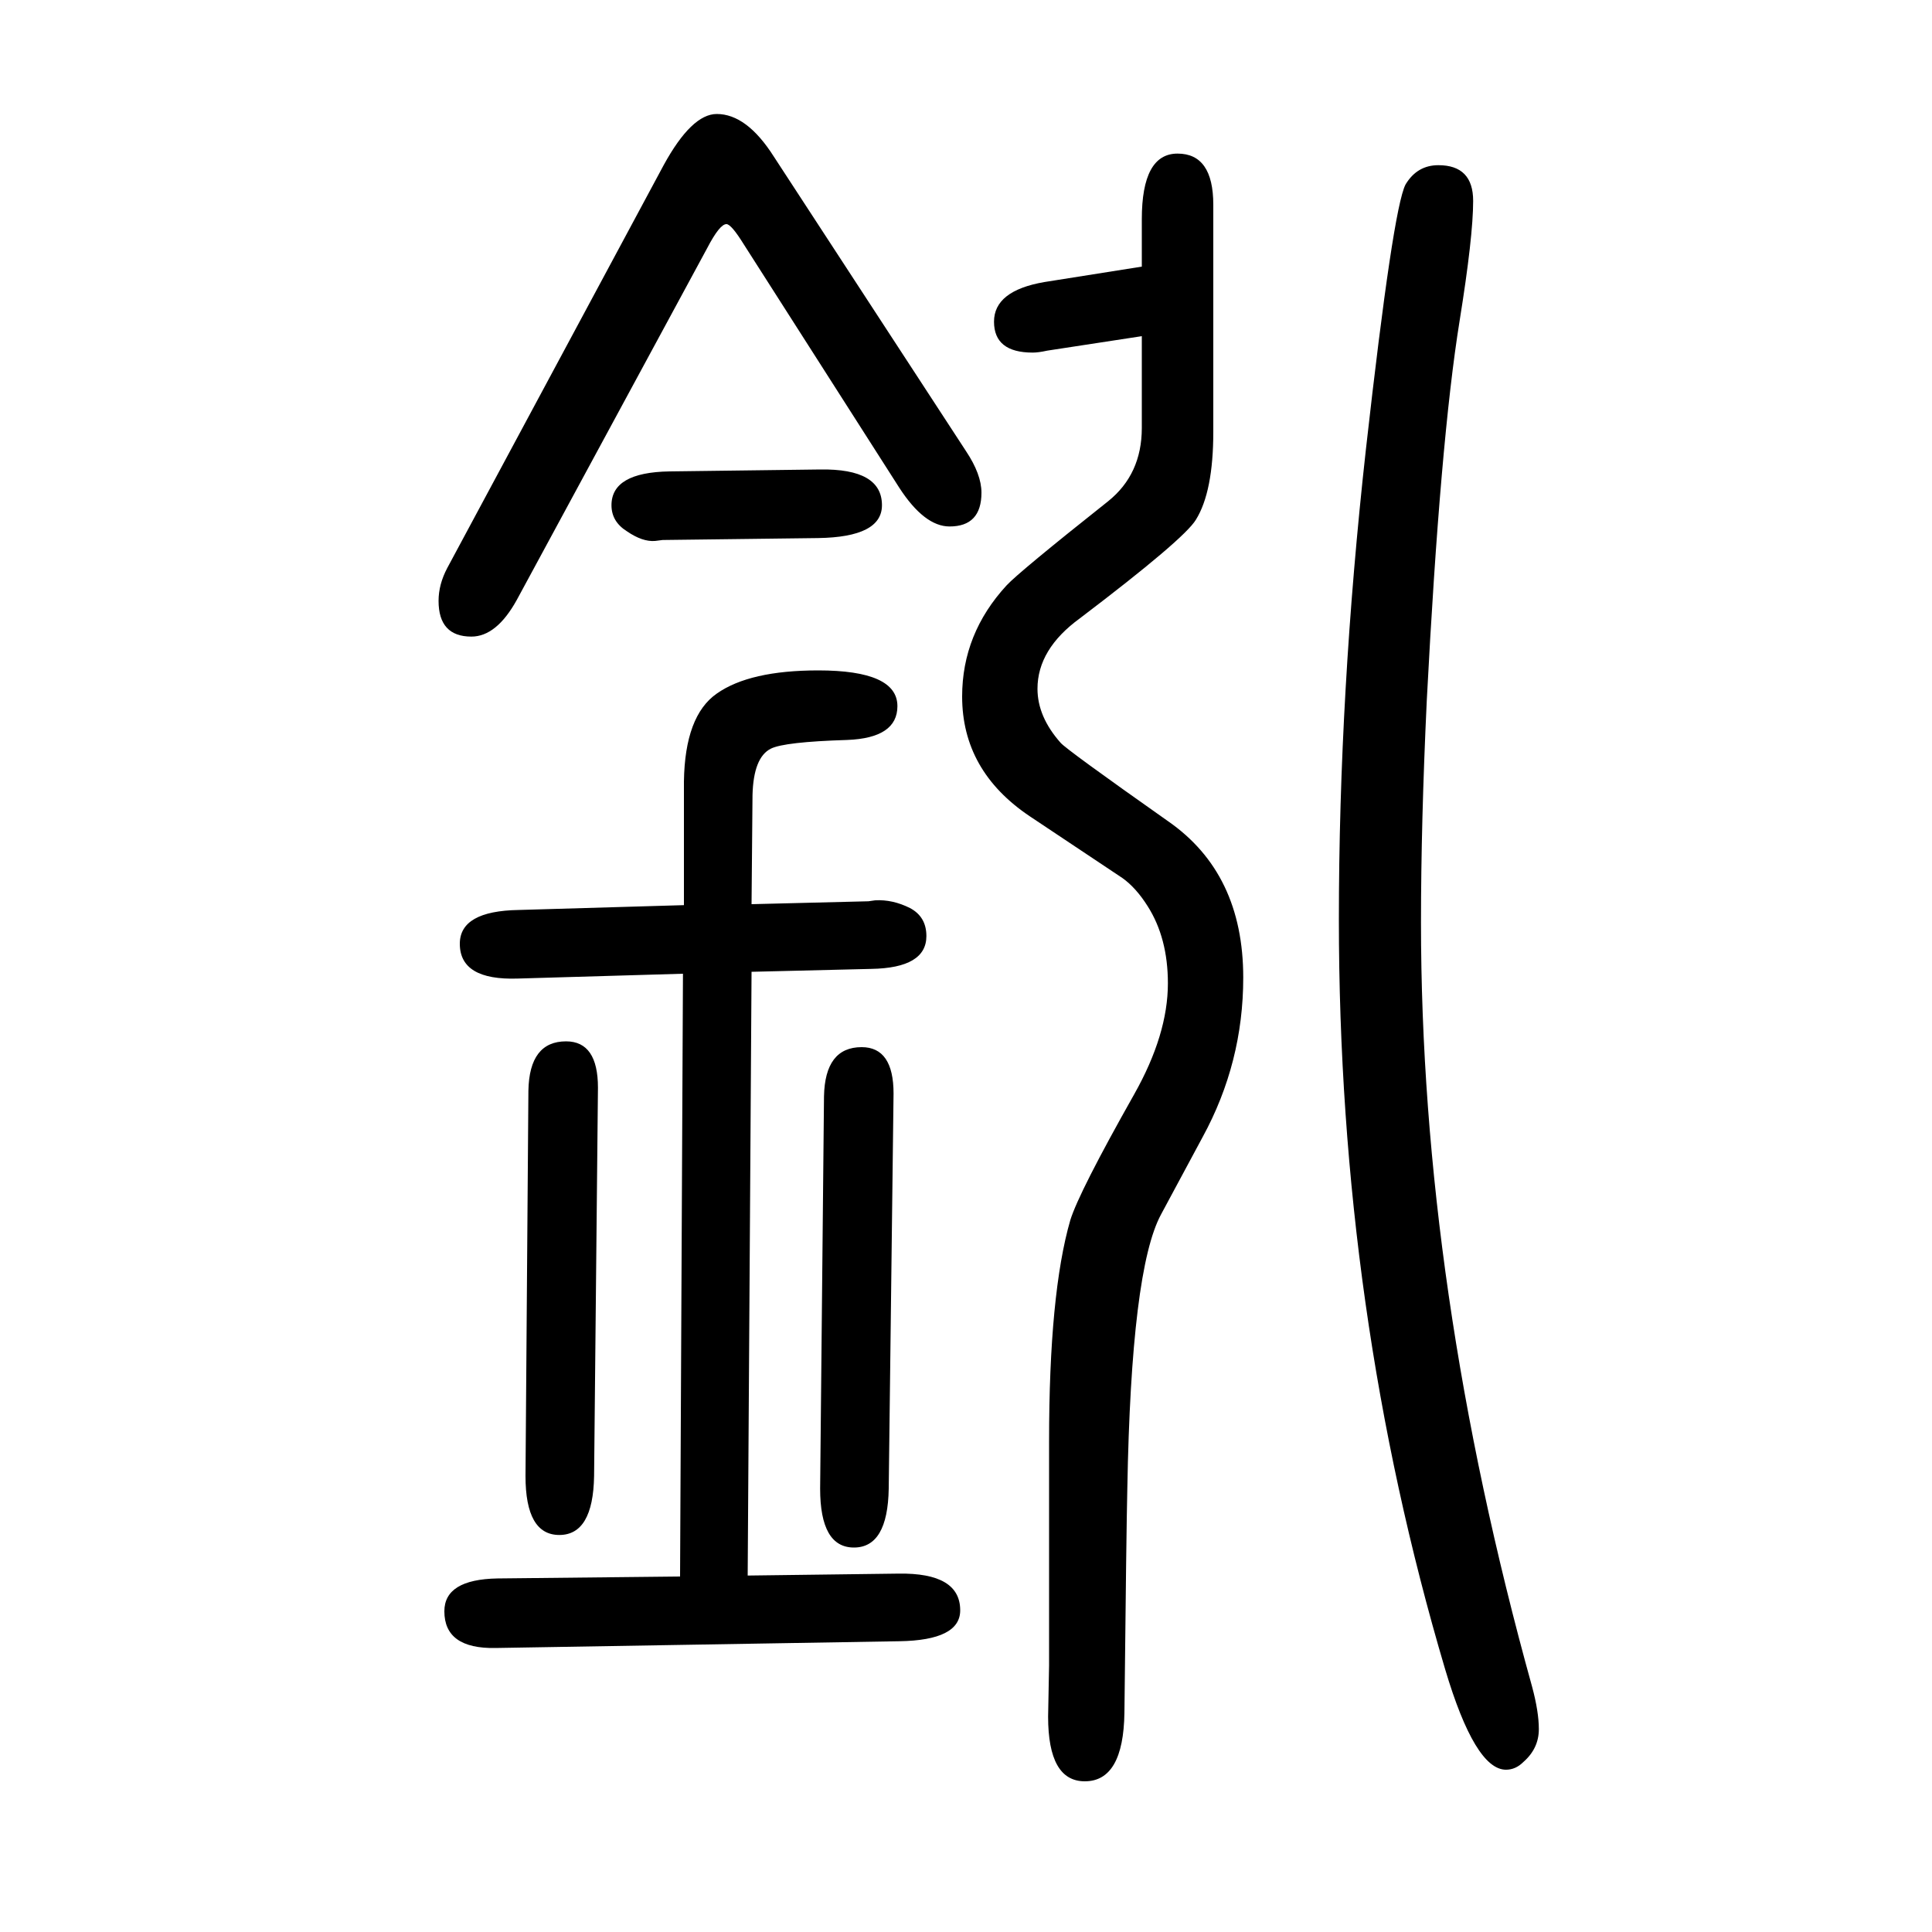 <svg xmlns="http://www.w3.org/2000/svg" xmlns:xlink="http://www.w3.org/1999/xlink" height="100" width="100" version="1.1"><path d="M704 18l3 624l-171 -5q-60 -2 -60 36q0 34 61 35l171 5v128q1 68 34 91q34 24 105 24q82 0 82 -37q0 -33 -52 -35q-65 -2 -79 -9q-18 -9 -19 -48l-1 -113l121 3l7 1q18 1 36 -8q17 -9 17 -29q0 -33 -57 -34l-124 -3l-4 -625l156 2q64 1 64 -38q0 -31 -63 -32l-418 -7
q-53 -1 -53 38q0 33 55 34zM1182 1302l-98 -15q-9 -2 -15 -2q-40 0 -40 32t52 41l101 16v49q0 68 37 68t37 -53v-235q0 -62 -18 -91q-12 -20 -120 -102q-44 -32 -44 -73q0 -29 24 -56q6 -7 111 -81q78 -54 78 -162q0 -88 -42 -165l-43 -80q-31 -57 -35 -284q-1 -42 -3 -232
q-1 -71 -41 -71q-38 0 -38 67l1 53v232q0 153 22 229q9 29 66 130q35 62 35 115q0 47 -21 80q-12 19 -26 29l-96 64q-70 47 -70 124q0 65 46 115q13 14 105 87q35 28 35 76v95zM1489 1479q36 0 36 -37t-14 -124q-20 -124 -34 -393q-6 -127 -6 -230q0 -377 115 -791
q7 -26 7 -44q0 -20 -16 -34q-8 -8 -18 -8q-32 0 -63 104q-110 371 -110 776q0 235 28 487q28 249 41 274q12 20 34 20zM931 1145l-161 252q-13 21 -18 21q-7 0 -20 -25l-197 -364q-21 -38 -47 -38q-34 0 -34 37q0 17 9 34l224 417q29 53 55 53q31 0 59 -44l199 -305
q16 -24 16 -43q0 -35 -33 -35q-26 0 -52 40zM619 524l-4 -402q-1 -61 -36 -61t-35 61l3 399q1 51 39 51q33 0 33 -48zM925 518l-5 -409q-1 -61 -36 -61t-35 61l4 406q1 51 39 51q33 0 33 -48zM693 1162l156 2q64 1 64 -37q0 -33 -66 -34l-161 -2l-8 -1q-13 -1 -29 10
q-16 10 -16 27q0 34 60 35z" style="" transform="scale(0.05 -0.05) translate(0 -1650)"/></svg>